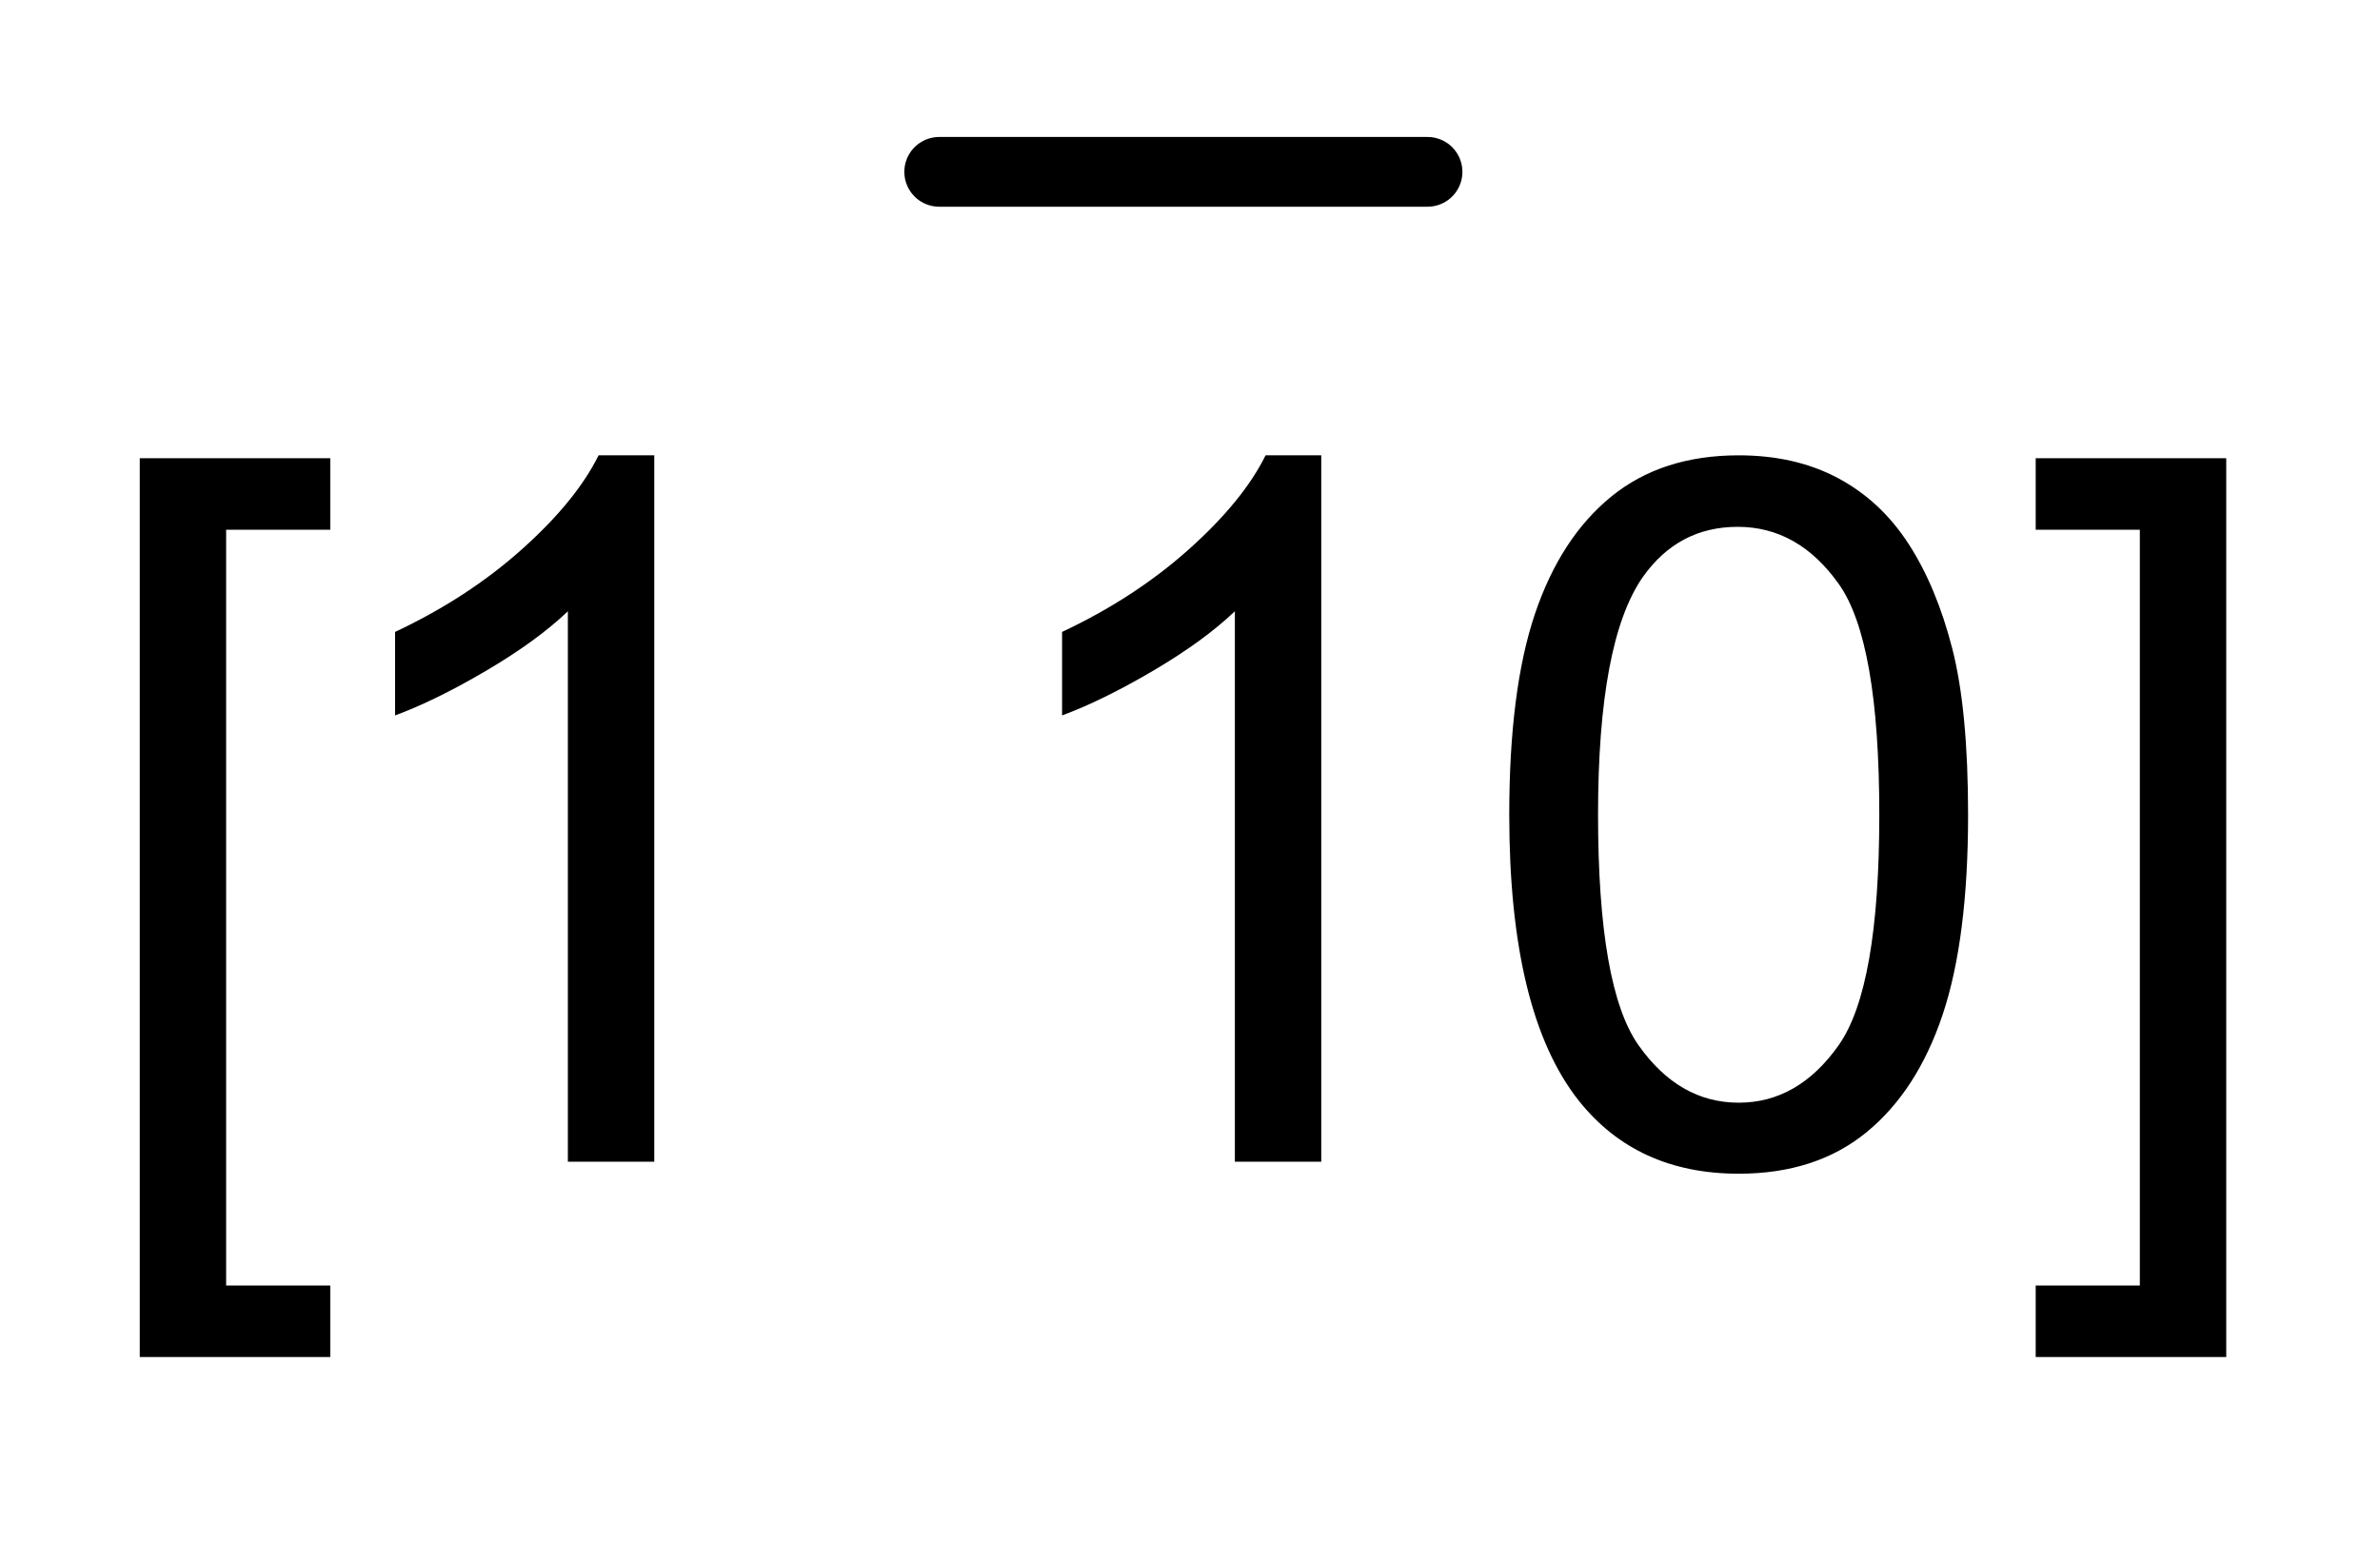 <?xml version="1.0" encoding="UTF-8"?>
<!DOCTYPE svg PUBLIC '-//W3C//DTD SVG 1.0//EN'
          'http://www.w3.org/TR/2001/REC-SVG-20010904/DTD/svg10.dtd'>
<svg stroke-dasharray="none" shape-rendering="auto" xmlns="http://www.w3.org/2000/svg" font-family="'Dialog'" text-rendering="auto" width="32" fill-opacity="1" color-interpolation="auto" color-rendering="auto" preserveAspectRatio="xMidYMid meet" font-size="12px" viewBox="0 0 32 21" fill="black" xmlns:xlink="http://www.w3.org/1999/xlink" stroke="black" image-rendering="auto" stroke-miterlimit="10" stroke-linecap="square" stroke-linejoin="miter" font-style="normal" stroke-width="1" height="21" stroke-dashoffset="0" font-weight="normal" stroke-opacity="1"
><!--Generated by the Batik Graphics2D SVG Generator--><defs id="genericDefs"
  /><g
  ><defs id="defs1"
    ><clipPath clipPathUnits="userSpaceOnUse" id="clipPath1"
      ><path d="M1.041 1.723 L17.924 1.723 L17.924 12.409 L1.041 12.409 L1.041 1.723 Z"
      /></clipPath
      ><clipPath clipPathUnits="userSpaceOnUse" id="clipPath2"
      ><path d="M33.254 55.051 L33.254 396.464 L572.636 396.464 L572.636 55.051 Z"
      /></clipPath
    ></defs
    ><g stroke-width="16" transform="scale(1.891,1.891) translate(-1.041,-1.723) matrix(0.031,0,0,0.031,0,0)" stroke-linejoin="round" stroke-linecap="round"
    ><line y2="95" fill="none" x1="249" clip-path="url(#clipPath2)" x2="361" y1="95"
    /></g
    ><g transform="matrix(0.059,0,0,0.059,-1.968,-3.258)"
    ><path d="M65.203 364.516 L65.203 159.656 L108.625 159.656 L108.625 175.953 L84.891 175.953 L84.891 348.219 L108.625 348.219 L108.625 364.516 L65.203 364.516 ZM182.453 320 L162.766 320 L162.766 194.547 Q155.656 201.328 144.117 208.109 Q132.578 214.891 123.391 218.281 L123.391 199.25 Q139.906 191.484 152.266 180.438 Q164.625 169.391 169.766 159 L182.453 159 L182.453 320 ZM334.453 320 L314.766 320 L314.766 194.547 Q307.656 201.328 296.117 208.109 Q284.578 214.891 275.391 218.281 L275.391 199.25 Q291.906 191.484 304.266 180.438 Q316.625 169.391 321.766 159 L334.453 159 L334.453 320 ZM377.297 240.922 Q377.297 212.484 383.148 195.148 Q389 177.812 400.539 168.406 Q412.078 159 429.578 159 Q442.484 159 452.219 164.195 Q461.953 169.391 468.297 179.18 Q474.641 188.969 478.25 203.023 Q481.859 217.078 481.859 240.922 Q481.859 269.141 476.062 286.477 Q470.266 303.812 458.727 313.273 Q447.188 322.734 429.578 322.734 Q406.391 322.734 393.156 306.109 Q377.297 286.094 377.297 240.922 ZM397.531 240.922 Q397.531 280.406 406.773 293.477 Q416.016 306.547 429.578 306.547 Q443.141 306.547 452.383 293.422 Q461.625 280.297 461.625 240.922 Q461.625 201.328 452.383 188.312 Q443.141 175.297 429.359 175.297 Q415.797 175.297 407.703 186.781 Q397.531 201.438 397.531 240.922 ZM540.688 364.516 L497.266 364.516 L497.266 348.219 L521 348.219 L521 175.953 L497.266 175.953 L497.266 159.656 L540.688 159.656 L540.688 364.516 Z" stroke="none" clip-path="url(#clipPath2)"
    /></g
  ></g
></svg
>
